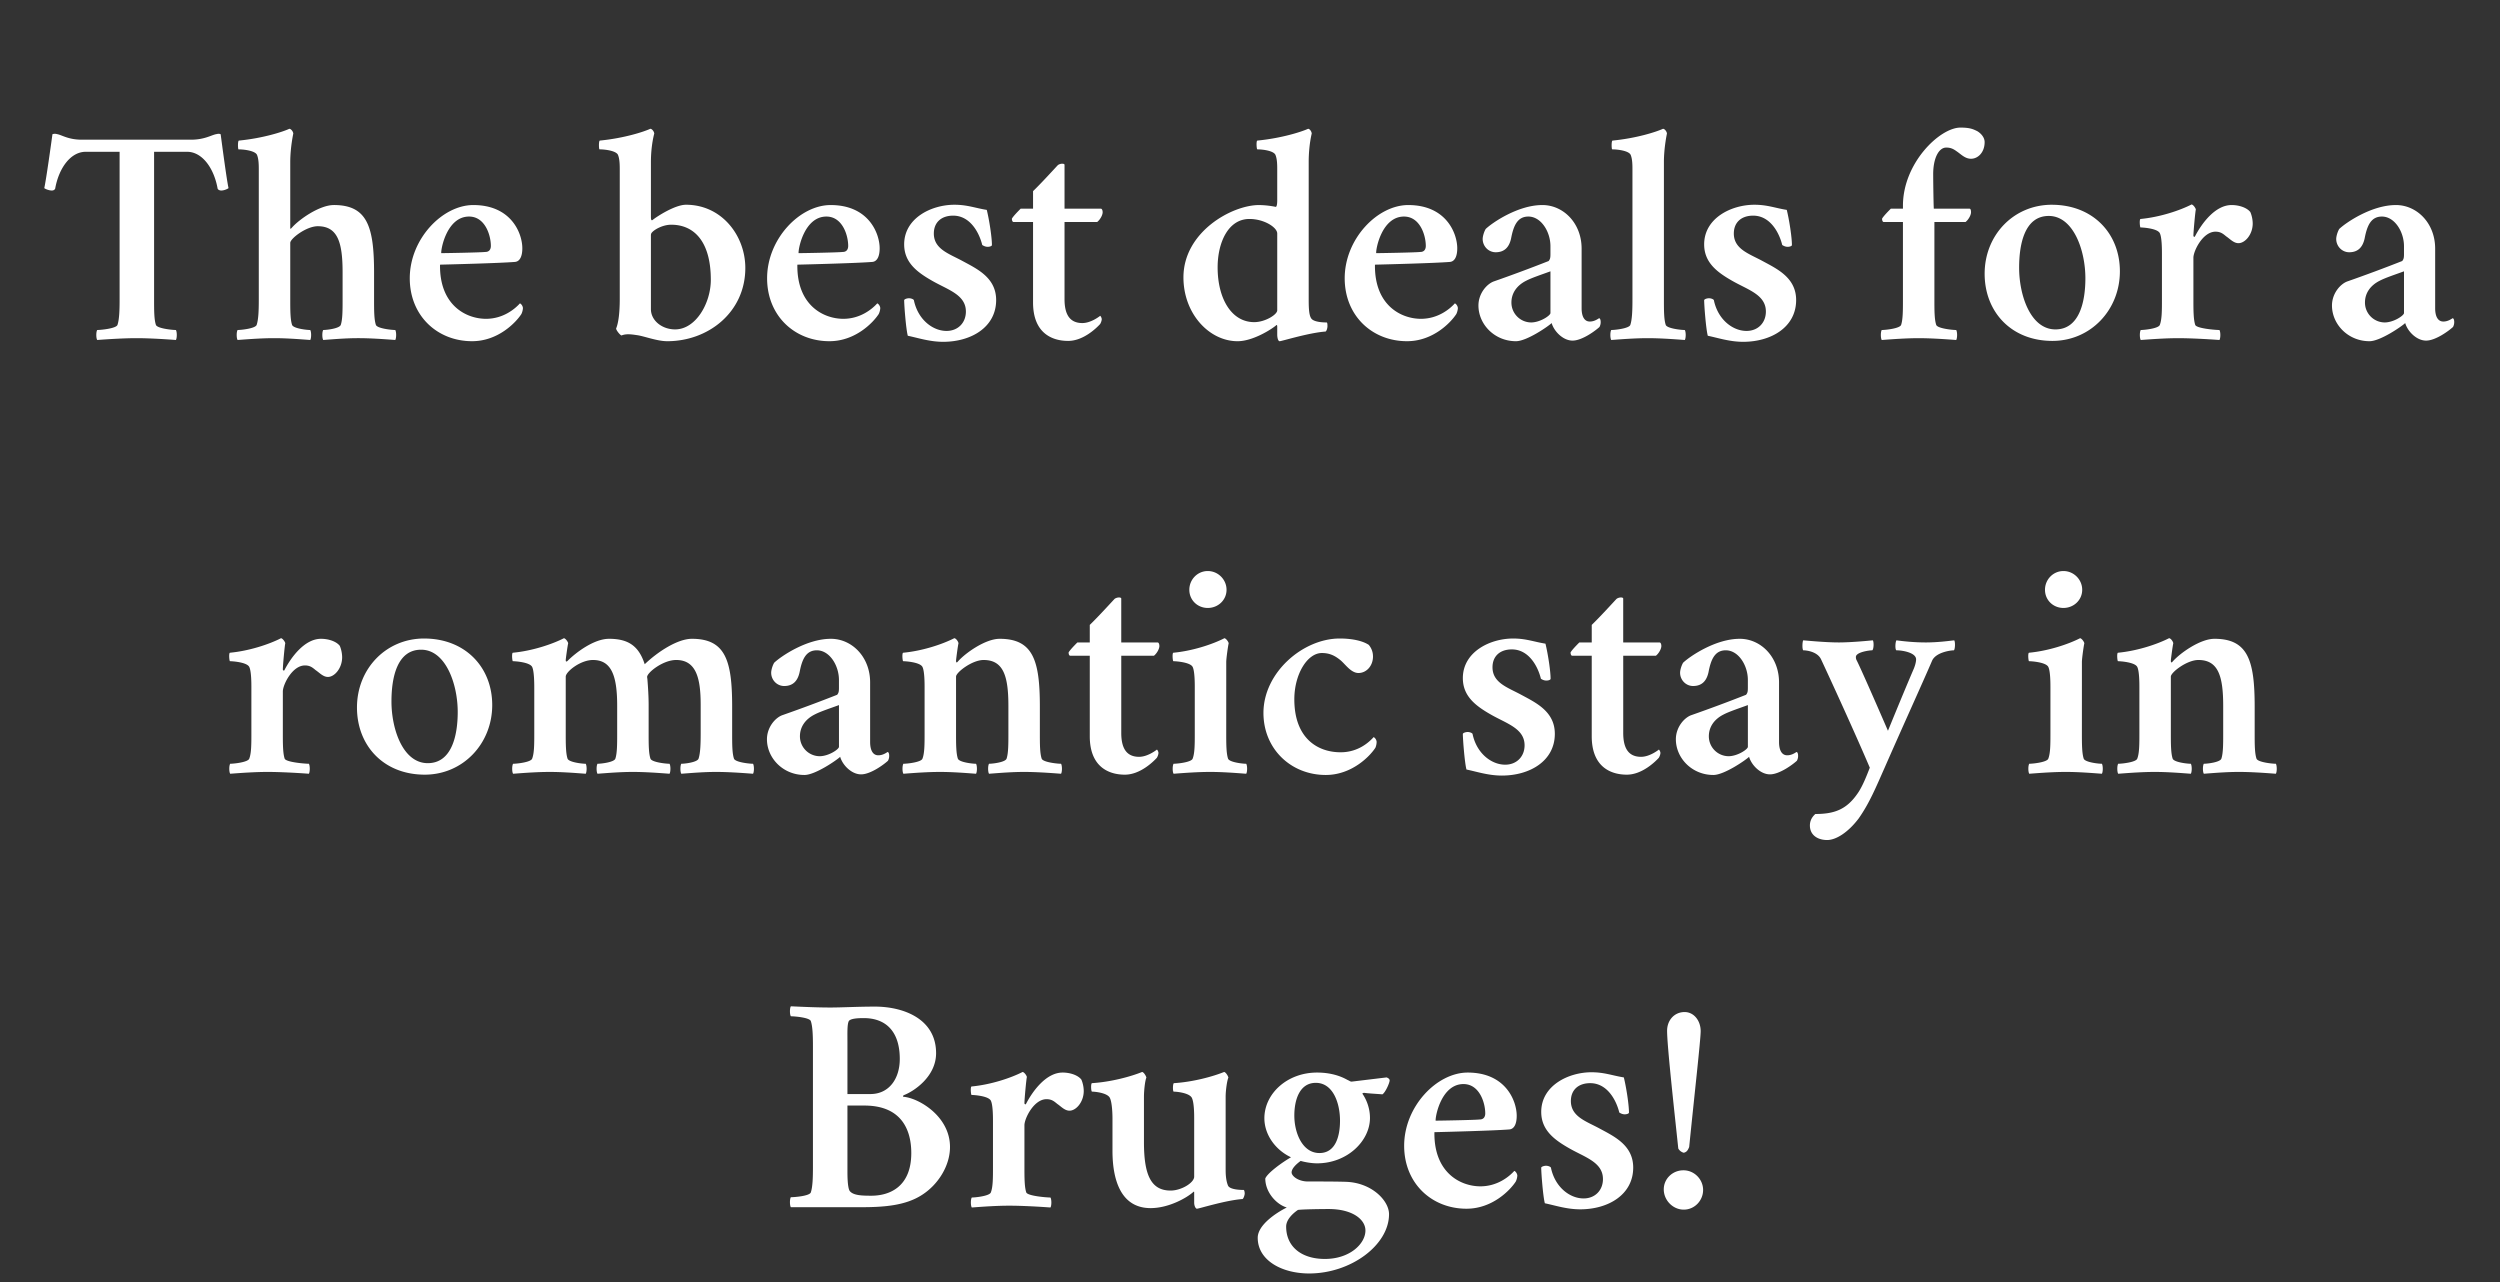 <svg width="234" height="120" viewBox="0 0 234 120" xmlns="http://www.w3.org/2000/svg"><rect x="0" y="0" width="234" height="120" fill="#333333" stroke="none"/><path d="M17.879 13.075H7.655c-1.246 0-1.84-.425-2.265-.51-.199-.056-.34-.056-.482 0-.113.85-.595 4.305-.764 5.041.085.085.453.227.708.227.141 0 .254-.057.311-.17.34-1.926 1.444-3.455 2.86-3.455h3.172v13.82c0 1.02-.028 1.87-.198 2.38-.113.34-1.558.48-1.897.48-.114.17-.114.765 0 .935 1.132-.085 2.548-.17 3.681-.17s2.55.085 3.682.17c.113-.17.113-.764 0-.934-.34 0-1.756-.142-1.87-.482-.17-.51-.17-1.36-.17-2.379v-13.82h3.088c1.416 0 2.52 1.53 2.86 3.455.057.113.198.17.34.17.255 0 .595-.142.68-.227-.17-.736-.623-4.19-.737-5.04-.141-.057-.198-.057-.453 0-.425.084-1.076.51-2.322.51zm13.367 6.117c-1.331 0-3.228 1.331-3.908 2.096-.057.057-.085.113-.142.113-.056 0-.028-.056-.028-.113v-6.117c0-1.36.283-2.662.283-2.662 0-.17-.198-.453-.368-.453-.623.283-2.436.878-4.73 1.104-.113.057-.084.821-.028.821.567 0 1.558.142 1.728.51.17.397.17.991.17 1.416v12.121c0 1.02-.029 1.87-.199 2.38-.113.34-1.444.48-1.784.48-.113.17-.113.765 0 .935 1.133-.085 2.266-.17 3.427-.17 1.133 0 2.237.085 3.37.17.113-.17.113-.764 0-.934-.34 0-1.586-.142-1.7-.482-.169-.51-.169-1.416-.169-2.379v-5.296c0-.396 1.5-1.557 2.577-1.557 1.87 0 2.322 1.53 2.322 4.305v2.548c0 1.02 0 1.87-.17 2.38-.113.34-1.302.48-1.642.48-.113.17-.113.765 0 .935 1.133-.085 2.152-.17 3.285-.17s2.322.085 3.455.17c.113-.17.113-.764 0-.934-.34 0-1.7-.142-1.812-.482-.17-.51-.17-1.36-.17-2.379v-2.492c0-4.305-.623-6.344-3.767-6.344zM41.3 23.695c-.029-.481.566-3.426 2.605-3.426 1.501 0 2.04 1.755 2.04 2.747 0 .34-.17.566-.51.566-.482.057-3.88.113-4.135.113zm-.113 1.077c1.217-.029 5.579-.142 6.995-.255.481-.029.708-.538.708-1.275 0-1.387-1.02-4.05-4.588-4.05-2.889 0-5.948 3.172-5.948 6.854 0 3.512 2.578 5.89 5.834 5.89 2.436 0 4.107-1.755 4.617-2.548a1.5 1.5 0 0 0 .141-.538c0-.199-.17-.425-.283-.453-.481.538-1.586 1.444-3.172 1.444-1.869 0-4.361-1.275-4.304-5.07zm21.268 7.165c3.852 0 7.307-2.72 7.307-6.854 0-3.03-2.21-5.919-5.551-5.919-1.02 0-2.69 1.076-3.115 1.416-.17.142-.17-.17-.17-.311V15.17c0-1.586.311-2.662.311-2.662 0-.17-.198-.453-.368-.453-.623.283-2.435.878-4.73 1.104-.113.057-.084.821-.028.821.567 0 1.558.142 1.728.51.17.397.17.991.17 1.416V28c0 1.218-.113 2.209-.34 2.747 0 .17.396.651.51.651.425-.17.878-.113 1.444-.028.651.085 1.87.567 2.832.567zm.368-10.904c2.153 0 3.71 1.586 3.71 5.155 0 2.209-1.416 4.644-3.342 4.644-1.217 0-2.265-.821-2.265-1.897v-6.91c0-.114.028-.199.113-.284.255-.283 1.02-.708 1.784-.708zm11.923 2.662c-.028-.481.567-3.426 2.606-3.426 1.5 0 2.039 1.755 2.039 2.747 0 .34-.17.566-.51.566-.482.057-3.88.113-4.135.113zm-.113 1.077c1.218-.029 5.579-.142 6.995-.255.481-.029.708-.538.708-1.275 0-1.387-1.02-4.05-4.588-4.05-2.889 0-5.947 3.172-5.947 6.854 0 3.512 2.577 5.89 5.834 5.89 2.435 0 4.106-1.755 4.616-2.548a1.5 1.5 0 0 0 .142-.538c0-.199-.17-.425-.284-.453-.481.538-1.586 1.444-3.171 1.444-1.87 0-4.362-1.275-4.305-5.07zm14.698-5.608c-2.152 0-4.701 1.246-4.701 3.71 0 1.7 1.218 2.606 2.605 3.399 1.473.85 3.172 1.302 3.172 2.888 0 1.048-.736 1.813-1.812 1.813-1.303 0-2.69-1.076-3.059-2.889-.085-.113-.311-.17-.453-.17-.142 0-.396.057-.453.17 0 .51.17 2.719.34 3.342.963.198 2.039.566 3.313.566 2.606 0 4.956-1.36 4.956-3.908 0-2.096-1.784-2.917-3.143-3.653-1.246-.68-2.69-1.105-2.69-2.577 0-1.02.679-1.671 1.812-1.671 1.586 0 2.435 1.586 2.719 2.747.17.113.34.17.51.17.17 0 .396-.057.396-.17 0-.737-.255-2.38-.482-3.285-1.076-.17-1.812-.482-3.03-.482zm10.309.368v-4.106c0-.142-.397-.142-.623.028-.454.482-1.53 1.671-2.323 2.436v1.642h-1.16c-.17.17-.68.68-.822.935 0 .113.028.283.142.311h1.84v7.534c0 2.803 1.7 3.596 3.285 3.596 1.417 0 2.634-1.19 2.974-1.557.057-.057.17-.312.17-.482a.533.533 0 0 0-.142-.311c-.141.113-.906.68-1.67.68-1.133 0-1.671-.737-1.671-2.238v-7.222h3.058c.283-.226.51-.651.51-.906 0-.17-.057-.34-.17-.34zm18.21-.34c-2.55 0-7.08 2.52-7.08 6.769 0 3.398 2.407 5.976 5.069 5.976 1.416 0 3.172-1.105 3.625-1.501.057-.057.085.028.085.141v.737c0 .311.085.623.226.623.199 0 2.72-.793 4.305-.907.113-.085.17-.368.17-.481 0-.142 0-.312-.057-.368-.17 0-1.246 0-1.472-.397-.227-.34-.227-1.16-.227-1.926V15.171c0-1.586.283-2.662.283-2.662 0-.17-.17-.453-.34-.453-.623.283-2.463.878-4.757 1.104-.114.057-.057.821 0 .821.566 0 1.529.142 1.699.51.17.397.17.963.17 1.416v2.832c0 .284-.028.623-.142.623a8.581 8.581 0 0 0-1.557-.17zm-.907 1.303c1.388 0 2.606.793 2.606 1.36v7.193c0 .396-1.133 1.104-2.153 1.104-2.152 0-3.426-2.237-3.426-5.126 0-2.322.99-4.53 2.973-4.53zm11.867 3.2c-.029-.481.566-3.426 2.605-3.426 1.501 0 2.04 1.755 2.04 2.747 0 .34-.17.566-.51.566-.482.057-3.88.113-4.135.113zm-.114 1.077c1.218-.029 5.58-.142 6.995-.255.482-.029.708-.538.708-1.275 0-1.387-1.02-4.05-4.587-4.05-2.89 0-5.948 3.172-5.948 6.854 0 3.512 2.577 5.89 5.834 5.89 2.436 0 4.107-1.755 4.616-2.548a1.5 1.5 0 0 0 .142-.538c0-.199-.17-.425-.283-.453-.482.538-1.586 1.444-3.172 1.444-1.87 0-4.361-1.275-4.305-5.07zm14.614 5.409a1.86 1.86 0 0 1-1.841-1.87c0-.849.481-1.585 1.387-2.038.539-.284 1.586-.624 2.266-.878v3.908c0 .226-.963.878-1.812.878zm1.047-10.989c-2.265 0-4.672 1.643-5.295 2.238-.17.283-.284.708-.284.934 0 .68.538 1.246 1.218 1.246.85 0 1.275-.51 1.444-1.302.227-1.19.595-2.04 1.615-2.04 1.19 0 2.067 1.417 2.067 2.776v.736c0 .34-.028.482-.17.652a142.529 142.529 0 0 1-5.098 1.897c-.68.227-1.472 1.133-1.472 2.266 0 1.756 1.5 3.342 3.512 3.342 1.02 0 3.058-1.416 3.341-1.7.227.793 1.077 1.643 1.954 1.643.907 0 2.153-.935 2.521-1.274a.93.93 0 0 0 .113-.482c0-.113-.028-.311-.141-.34-.114.057-.425.312-.878.312-.51 0-.765-.482-.765-1.246v-5.58c0-2.378-1.7-4.078-3.682-4.078zm8.44-3.285v12.121c0 1.02-.028 1.87-.198 2.38-.114.34-1.445.48-1.785.48-.113.17-.113.765 0 .935 1.133-.085 2.266-.17 3.427-.17 1.133 0 2.322.085 3.455.17.114-.17.114-.764 0-.934-.34 0-1.67-.142-1.784-.482-.17-.51-.17-1.36-.17-2.379V15.171c0-1.36.283-2.662.283-2.662 0-.17-.198-.453-.368-.453-.623.283-2.435.878-4.73 1.104-.113.057-.084.821-.028.821.567 0 1.558.142 1.728.51.17.397.17.963.17 1.416zm11.413 3.257c-2.152 0-4.701 1.246-4.701 3.71 0 1.7 1.218 2.606 2.605 3.399 1.473.85 3.172 1.302 3.172 2.888 0 1.048-.736 1.813-1.812 1.813-1.303 0-2.69-1.076-3.059-2.889-.085-.113-.311-.17-.453-.17-.142 0-.397.057-.453.17 0 .51.17 2.719.34 3.342.963.198 2.039.566 3.313.566 2.606 0 4.956-1.36 4.956-3.908 0-2.096-1.784-2.917-3.143-3.653-1.246-.68-2.69-1.105-2.69-2.577 0-1.02.679-1.671 1.812-1.671 1.586 0 2.435 1.586 2.718 2.747.17.113.34.17.51.17.17 0 .397-.057.397-.17 0-.737-.255-2.38-.482-3.285-1.076-.17-1.812-.482-3.03-.482zm19.286-7.222c-1.926 0-5.38 3.314-5.38 7.307v.283h-1.134c-.17.17-.68.68-.82.935 0 .113.027.283.14.311h1.813v7.25c0 1.02 0 1.87-.17 2.38-.113.34-1.472.48-1.812.48-.113.17-.113.765 0 .935 1.133-.085 2.322-.17 3.455-.17s2.379.085 3.512.17c.113-.17.113-.764 0-.934-.34 0-1.756-.142-1.87-.482-.17-.51-.17-1.36-.17-2.379v-7.25h2.918c.283-.226.51-.651.51-.906 0-.17-.029-.34-.142-.34h-3.342c-.028-.453-.057-2.577-.057-3.228 0-1.53.538-2.492 1.218-2.492.397 0 .651.113.963.34.425.283.793.707 1.36.707.65 0 1.274-.594 1.274-1.557 0-.482-.397-.85-.68-1.02-.396-.198-.708-.34-1.586-.34zm8.27 8.27c2.294 0 3.426 3.2 3.426 5.834 0 2.209-.566 4.786-2.803 4.786-2.323 0-3.399-3.172-3.399-5.777 0-2.266.538-4.843 2.776-4.843zm.283-1.048c-3.569 0-6.287 2.832-6.287 6.457 0 3.568 2.492 6.287 6.343 6.287 3.569 0 6.316-2.888 6.316-6.513 0-3.569-2.549-6.23-6.372-6.23zm16.822.028c-1.53 0-2.804 1.728-3.427 2.946-.028.056-.141.028-.141-.085 0-.34.17-2.21.226-2.436 0-.113-.226-.453-.396-.481-1.105.566-2.974 1.19-4.786 1.36-.114.056-.057.735 0 .792.198 0 1.586.085 1.812.538.198.397.198 1.558.198 1.898v4.304c0 1.02 0 1.87-.198 2.38-.113.34-1.444.48-1.784.48-.113.17-.113.765 0 .935 1.133-.085 2.35-.17 3.512-.17 1.133 0 2.718.085 3.851.17.114-.17.114-.764 0-.934-.34 0-2.152-.142-2.265-.482-.17-.51-.17-1.416-.17-2.379V24.12c0-.623.878-2.435 2.067-2.435.51 0 .736.226 1.02.453.34.226.68.623 1.132.623.624 0 1.332-.822 1.332-1.841 0-.453-.142-.906-.227-1.076-.312-.397-1.02-.652-1.756-.652zm14.33 10.989a1.86 1.86 0 0 1-1.84-1.87c0-.849.48-1.585 1.387-2.038.538-.284 1.586-.624 2.266-.878v3.908c0 .226-.963.878-1.813.878zm1.048-10.989c-2.266 0-4.673 1.643-5.296 2.238-.17.283-.283.708-.283.934 0 .68.538 1.246 1.218 1.246.85 0 1.274-.51 1.444-1.302.227-1.19.595-2.04 1.614-2.04 1.19 0 2.068 1.417 2.068 2.776v.736c0 .34-.029.482-.17.652a142.53 142.53 0 0 1-5.098 1.897c-.68.227-1.473 1.133-1.473 2.266 0 1.756 1.501 3.342 3.512 3.342 1.02 0 3.059-1.416 3.342-1.7.227.793 1.076 1.643 1.954 1.643.906 0 2.152-.935 2.52-1.274a.93.93 0 0 0 .114-.482c0-.113-.028-.311-.142-.34-.113.057-.425.312-.878.312-.51 0-.764-.482-.764-1.246v-5.58c0-2.378-1.7-4.078-3.682-4.078zM30.042 59.792c-1.529 0-2.803 1.728-3.426 2.946-.029.056-.142.028-.142-.085 0-.34.17-2.21.227-2.436 0-.113-.227-.453-.397-.481-1.104.566-2.973 1.19-4.786 1.36-.113.056-.057.735 0 .792.198 0 1.586.085 1.813.538.198.397.198 1.558.198 1.898v4.304c0 1.02 0 1.87-.198 2.38-.114.34-1.445.48-1.785.48-.113.17-.113.765 0 .935 1.133-.085 2.351-.17 3.512-.17 1.133 0 2.719.085 3.852.17.113-.17.113-.764 0-.934-.34 0-2.153-.142-2.266-.482-.17-.51-.17-1.416-.17-2.379V64.72c0-.623.878-2.435 2.068-2.435.51 0 .736.226 1.019.453.34.226.68.623 1.133.623.623 0 1.33-.822 1.33-1.841 0-.453-.14-.906-.226-1.076-.311-.397-1.02-.652-1.756-.652zm9.375 1.02c2.293 0 3.426 3.2 3.426 5.834 0 2.209-.566 4.786-2.803 4.786-2.323 0-3.399-3.172-3.399-5.777 0-2.266.538-4.843 2.776-4.843zm.283-1.048c-3.569 0-6.287 2.832-6.287 6.457 0 3.568 2.492 6.287 6.343 6.287 3.569 0 6.316-2.888 6.316-6.513 0-3.569-2.55-6.23-6.372-6.23zm17.303.028c-1.416 0-3.115 1.303-3.851 2.04-.057.056-.085.084-.142.084-.056 0-.056-.085-.056-.141 0-.113.17-1.331.226-1.558 0-.113-.226-.453-.396-.481-1.105.566-2.974 1.19-4.786 1.36-.114.056-.057.735 0 .792.198 0 1.585.085 1.812.538.198.397.198 1.643.198 1.983v4.22c0 1.019 0 1.868-.198 2.378-.113.34-1.444.482-1.784.482-.113.17-.113.764 0 .934 1.133-.085 2.266-.17 3.427-.17 1.132 0 2.237.085 3.37.17.113-.17.113-.764 0-.934-.34 0-1.586-.142-1.7-.482-.17-.51-.17-1.416-.17-2.379v-5.296c0-.453 1.36-1.557 2.55-1.557 1.755 0 2.265 1.53 2.265 4.276v2.577c0 1.02 0 1.87-.17 2.38-.113.34-1.33.48-1.67.48-.114.17-.114.765 0 .935 1.132-.085 2.18-.17 3.313-.17s2.294.085 3.426.17c.114-.17.114-.764 0-.934-.34 0-1.67-.142-1.784-.482-.17-.51-.17-1.36-.17-2.379v-2.662c0-.736-.056-1.67-.113-2.35 0-.057-.028-.199-.028-.255 0-.397 1.472-1.586 2.719-1.586 1.897 0 2.293 1.756 2.293 4.191v2.662c0 1.02-.028 1.87-.198 2.38-.113.34-1.274.48-1.614.48-.113.17-.113.765 0 .935 1.133-.085 2.124-.17 3.257-.17s2.322.085 3.455.17c.113-.17.113-.764 0-.934-.34 0-1.671-.142-1.784-.482-.17-.51-.17-1.36-.17-2.379v-2.492c0-4.305-.623-6.344-3.767-6.344-1.33 0-3.172 1.19-4.418 2.38-.566-1.757-1.586-2.38-3.342-2.38zm19.711 10.989a1.86 1.86 0 0 1-1.84-1.87c0-.849.481-1.585 1.387-2.038.538-.284 1.586-.624 2.266-.878v3.908c0 .226-.963.878-1.813.878zm1.048-10.989c-2.265 0-4.673 1.643-5.296 2.238-.17.283-.283.708-.283.934 0 .68.538 1.246 1.218 1.246.85 0 1.274-.51 1.444-1.302.227-1.19.595-2.04 1.614-2.04 1.19 0 2.068 1.417 2.068 2.776v.736c0 .34-.028.482-.17.652a142.53 142.53 0 0 1-5.098 1.897c-.68.227-1.472 1.133-1.472 2.266 0 1.756 1.5 3.342 3.511 3.342 1.02 0 3.059-1.416 3.342-1.7.227.793 1.076 1.643 1.954 1.643.906 0 2.153-.935 2.52-1.274a.93.93 0 0 0 .114-.482c0-.113-.028-.311-.142-.34-.113.057-.424.312-.878.312-.51 0-.764-.482-.764-1.246v-5.58c0-2.378-1.7-4.078-3.682-4.078zm15.803 0c-1.331 0-3.2 1.331-3.88 2.096-.057.057-.085.113-.142.113-.056 0-.056-.113-.056-.17 0-.113.17-1.387.226-1.614 0-.141-.226-.481-.396-.481-1.105.566-2.974 1.19-4.786 1.36-.114.056-.057.735 0 .792.198 0 1.586.085 1.812.538.199.397.199 1.558.199 1.898v4.304c0 1.02 0 1.87-.199 2.38-.113.34-1.444.48-1.784.48-.113.17-.113.765 0 .935 1.133-.085 2.266-.17 3.427-.17 1.133 0 2.237.085 3.37.17.113-.17.113-.764 0-.934-.34 0-1.586-.142-1.7-.482-.17-.51-.17-1.416-.17-2.379v-5.296c0-.396 1.502-1.557 2.578-1.557 1.87 0 2.322 1.53 2.322 4.305v2.548c0 1.02 0 1.87-.17 2.38-.113.34-1.302.48-1.642.48-.114.17-.114.765 0 .935 1.133-.085 2.152-.17 3.285-.17s2.322.085 3.455.17c.113-.17.113-.764 0-.934-.34 0-1.7-.142-1.813-.482-.17-.51-.17-1.36-.17-2.379v-2.492c0-4.305-.623-6.344-3.766-6.344zm11.385.34v-4.106c0-.142-.397-.142-.623.028-.453.482-1.53 1.671-2.323 2.436v1.642h-1.16c-.17.17-.68.68-.822.935 0 .113.028.283.142.311h1.84v7.534c0 2.803 1.7 3.596 3.286 3.596 1.416 0 2.633-1.19 2.973-1.557.057-.057.17-.312.17-.482a.533.533 0 0 0-.141-.311c-.142.113-.907.68-1.671.68-1.133 0-1.671-.737-1.671-2.238v-7.222h3.058c.284-.226.51-.651.51-.906 0-.17-.057-.34-.17-.34zm9.827 3.2v-1.359c0-.34.17-1.53.226-1.756 0-.113-.226-.453-.396-.481-1.105.566-2.974 1.19-4.786 1.36-.113.056-.057.735 0 .792.198 0 1.586.085 1.812.538.199.397.199 1.558.199 1.898v4.304c0 1.02 0 1.87-.199 2.38-.113.34-1.444.48-1.784.48-.113.17-.113.765 0 .935 1.133-.085 2.266-.17 3.427-.17 1.133 0 2.237.085 3.37.17.113-.17.113-.764 0-.934-.34 0-1.586-.142-1.7-.482-.17-.51-.17-1.416-.17-2.379zm-3.455-8.127c0 .962.764 1.699 1.727 1.699.963 0 1.756-.737 1.756-1.7 0-.962-.793-1.755-1.756-1.755s-1.727.793-1.727 1.756zm17.19 6.23c0-.51-.226-.878-.396-1.076-.51-.34-1.445-.595-2.719-.595-3.427 0-7.137 3.172-7.137 6.967 0 3.342 2.55 5.806 5.834 5.806 2.436 0 4.135-1.756 4.645-2.55a1.51 1.51 0 0 0 .113-.537c0-.199-.17-.425-.283-.453-.482.538-1.501 1.416-3.087 1.416-2.18 0-4.333-1.332-4.333-4.957 0-2.35 1.218-4.333 2.577-4.333.736 0 1.246.255 1.784.708.453.397.963 1.162 1.643 1.162.736 0 1.36-.652 1.36-1.558zm13.113-1.67c-2.153 0-4.702 1.245-4.702 3.71 0 1.698 1.218 2.605 2.606 3.398 1.472.85 3.172 1.302 3.172 2.888 0 1.048-.737 1.813-1.813 1.813-1.303 0-2.69-1.076-3.058-2.889-.085-.113-.312-.17-.454-.17-.141 0-.396.057-.453.17 0 .51.17 2.719.34 3.342.963.198 2.04.566 3.314.566 2.605 0 4.956-1.36 4.956-3.908 0-2.096-1.784-2.917-3.144-3.653-1.246-.68-2.69-1.105-2.69-2.577 0-1.02.68-1.671 1.812-1.671 1.586 0 2.436 1.586 2.719 2.747.17.113.34.17.51.17.17 0 .396-.057.396-.17 0-.737-.255-2.38-.481-3.285-1.076-.17-1.813-.482-3.03-.482zm10.308.367v-4.106c0-.142-.396-.142-.623.028-.453.482-1.53 1.671-2.322 2.436v1.642h-1.161c-.17.17-.68.68-.822.935 0 .113.029.283.142.311h1.84v7.534c0 2.803 1.7 3.596 3.286 3.596 1.416 0 2.634-1.19 2.974-1.557.056-.057.17-.312.17-.482a.533.533 0 0 0-.142-.311c-.142.113-.906.68-1.671.68-1.133 0-1.67-.737-1.67-2.238v-7.222h3.058c.283-.226.51-.651.51-.906 0-.17-.057-.34-.17-.34zm9.856 10.649a1.86 1.86 0 0 1-1.841-1.87c0-.849.481-1.585 1.387-2.038.539-.284 1.586-.624 2.266-.878v3.908c0 .226-.963.878-1.812.878zm1.047-10.989c-2.265 0-4.672 1.643-5.295 2.238-.17.283-.284.708-.284.934 0 .68.538 1.246 1.218 1.246.85 0 1.275-.51 1.444-1.302.227-1.19.595-2.04 1.615-2.04 1.19 0 2.067 1.417 2.067 2.776v.736c0 .34-.028.482-.17.652a142.529 142.529 0 0 1-5.098 1.897c-.68.227-1.472 1.133-1.472 2.266 0 1.756 1.5 3.342 3.512 3.342 1.02 0 3.058-1.416 3.341-1.7.227.793 1.077 1.643 1.954 1.643.907 0 2.153-.935 2.521-1.274a.93.93 0 0 0 .113-.482c0-.113-.028-.311-.141-.34-.114.057-.425.312-.878.312-.51 0-.765-.482-.765-1.246v-5.58c0-2.378-1.7-4.078-3.682-4.078zm9.261.34c-1.133 0-2.662-.141-3.313-.198-.085.113-.114.821 0 .935.283 0 1.33.113 1.67.85.85 1.812 3.2 6.938 4.56 10.138-.226.566-.651 1.727-1.161 2.435-1.02 1.473-2.152 1.898-3.936 1.898-.255.226-.51.566-.51 1.076 0 .906.736 1.36 1.614 1.36.85 0 1.982-.737 2.945-2.011 1.02-1.445 1.643-2.974 2.436-4.758 1.7-3.88 3.597-8.043 4.446-10.026.368-.792 1.756-.962 2.04-.962.112-.114.14-.765.028-.935-.51.057-1.53.198-2.663.198-1.132 0-2.124-.113-2.747-.198-.113.17-.141.878 0 .935.595 0 1.841.226 1.841.85 0 .254-.113.65-.255.962-1.02 2.379-2.379 5.72-2.379 5.72s-2.435-5.635-2.945-6.626c-.057-.113-.057-.227-.057-.283 0-.453 1.247-.623 1.53-.623.141-.085.17-.765.056-.935-.594.057-2.067.198-3.2.198zm22.77 3.2v-1.359c0-.34.17-1.53.226-1.756 0-.113-.226-.453-.396-.481-1.105.566-2.974 1.19-4.786 1.36-.114.056-.057.735 0 .792.198 0 1.586.085 1.812.538.198.397.198 1.558.198 1.898v4.304c0 1.02 0 1.87-.198 2.38-.113.34-1.444.48-1.784.48-.113.17-.113.765 0 .935 1.133-.085 2.266-.17 3.427-.17 1.133 0 2.237.085 3.37.17.113-.17.113-.764 0-.934-.34 0-1.586-.142-1.7-.482-.17-.51-.17-1.416-.17-2.379zm-3.455-8.127c0 .962.764 1.699 1.727 1.699.963 0 1.756-.737 1.756-1.7 0-.962-.793-1.755-1.756-1.755s-1.727.793-1.727 1.756zm15.859 4.587c-1.331 0-3.2 1.331-3.88 2.096-.057.057-.085.113-.141.113-.057 0-.057-.113-.057-.17 0-.113.17-1.387.226-1.614 0-.141-.226-.481-.396-.481-1.105.566-2.974 1.19-4.786 1.36-.113.056-.057.735 0 .792.198 0 1.586.085 1.812.538.199.397.199 1.558.199 1.898v4.304c0 1.02 0 1.87-.199 2.38-.113.34-1.444.48-1.784.48-.113.17-.113.765 0 .935 1.133-.085 2.266-.17 3.427-.17 1.133 0 2.237.085 3.37.17.113-.17.113-.764 0-.934-.34 0-1.586-.142-1.7-.482-.17-.51-.17-1.416-.17-2.379v-5.296c0-.396 1.502-1.557 2.578-1.557 1.87 0 2.322 1.53 2.322 4.305v2.548c0 1.02 0 1.87-.17 2.38-.113.34-1.302.48-1.642.48-.113.17-.113.765 0 .935 1.133-.085 2.152-.17 3.285-.17s2.322.085 3.455.17c.113-.17.113-.764 0-.934-.34 0-1.7-.142-1.812-.482-.17-.51-.17-1.36-.17-2.379v-2.492c0-4.305-.623-6.344-3.767-6.344zM79.32 103.48h1.586c3.511 0 4.39 2.322 4.39 4.446 0 3.171-2.04 3.993-3.739 3.993-.906 0-1.67-.029-2.01-.425-.227-.283-.227-1.53-.227-1.813zm0-1.077v-4.87c0-.85-.028-1.587.113-1.927.113-.283.906-.311 1.416-.311 2.04 0 3.37 1.218 3.37 3.823 0 1.87-1.02 3.285-2.747 3.285zm2.577-8.184c-1.643 0-3.059.085-4.191.085-1.133 0-2.464-.057-3.682-.114-.113.17-.113.765 0 .935.34 0 1.756.113 1.87.453.169.51.197 1.36.197 2.379v11.271c0 1.02-.028 1.87-.198 2.38-.113.34-1.53.452-1.87.452-.112.17-.112.765 0 .935h6.543c2.152 0 4.191-.142 5.749-1.161 1.5-.963 2.605-2.719 2.605-4.475 0-2.888-2.945-4.588-4.36-4.701-.058-.028-.058-.113.084-.17.878-.34 2.974-1.7 2.974-3.908 0-3.257-3.116-4.361-5.721-4.361zm17.559 6.173c-1.53 0-2.804 1.728-3.427 2.946-.029.056-.142.028-.142-.085 0-.34.17-2.21.227-2.436 0-.113-.227-.453-.397-.481-1.104.566-2.973 1.19-4.786 1.36-.113.056-.056.735 0 .792.198 0 1.586.085 1.813.538.198.397.198 1.558.198 1.898v4.304c0 1.02 0 1.87-.198 2.38-.114.34-1.445.48-1.785.48-.113.17-.113.765 0 .935 1.133-.085 2.351-.17 3.512-.17 1.133 0 2.719.085 3.852.17.113-.17.113-.764 0-.934-.34 0-2.153-.142-2.266-.482-.17-.51-.17-1.416-.17-2.379v-3.908c0-.623.878-2.435 2.068-2.435.51 0 .736.226 1.02.453.339.226.679.623 1.132.623.623 0 1.331-.822 1.331-1.841 0-.453-.142-.906-.227-1.076-.311-.397-1.02-.652-1.755-.652zm12.319 4.277v5.466c0 .566-1.19 1.302-2.21 1.302-1.868 0-2.491-1.529-2.491-4.53V102.657c0-.623.113-1.558.226-1.784 0-.113-.226-.51-.396-.538-1.048.425-2.889.934-4.701 1.048-.114.056-.085.736 0 .793.283 0 1.416.113 1.67.566.227.425.255 1.586.255 1.926v3.058c0 2.52.68 5.353 3.569 5.353 1.699 0 3.398-.963 4.021-1.53.057-.028.057 0 .057.114v.906c0 .312.142.567.255.567.198 0 2.69-.793 4.276-.907.113-.085.198-.396.198-.51 0-.141-.028-.283-.085-.34-.17 0-1.274 0-1.472-.396-.227-.538-.227-1.218-.227-1.586v-6.74c0-.623.142-1.558.255-1.784 0-.113-.226-.51-.396-.538-1.048.425-2.89.934-4.702 1.048-.113.056-.113.736-.028.793.283 0 1.444.113 1.7.566.226.425.226 1.586.226 1.926zm11.385-3.314c1.614 0 2.265 1.898 2.265 3.54 0 1.416-.396 3.03-1.925 3.03-1.586 0-2.351-1.869-2.351-3.511 0-1.444.481-3.059 2.01-3.059zm1.19 11.81c2.265 0 3.454.991 3.454 2.01 0 1.247-1.472 2.663-3.795 2.663-2.209 0-3.625-1.161-3.625-3.03 0-.68.68-1.275 1.105-1.558.368-.057 2.067-.085 2.86-.085zm1.585-2.549c-1.133-.028-2.039-.028-3.512-.028-.906 0-1.529-.51-1.529-.85 0-.368.453-.793.85-1.076.368.113 1.02.227 1.529.227 2.832 0 4.956-2.096 4.956-4.249 0-1.047-.425-1.869-.708-2.265 0-.057.113-.085.17-.085.368.057 1.02.085 1.7.141.282-.17.679-1.076.679-1.302 0-.142-.142-.227-.283-.283l-3.286.396c-.17-.028-.084-.028-.396-.17-.651-.368-1.586-.68-2.832-.68-2.804 0-4.928 1.983-4.928 4.277 0 1.5.991 2.945 2.492 3.653-.793.453-2.18 1.444-2.407 1.983 0 1.302 1.048 2.435 2.01 2.718-1.019.51-2.718 1.643-2.718 2.832 0 2.124 2.266 3.342 4.815 3.342 3.908 0 7.476-2.662 7.476-5.55 0-1.275-1.642-2.974-4.078-3.03zm8.44-5.72c-.029-.482.566-3.427 2.605-3.427 1.501 0 2.039 1.755 2.039 2.747 0 .34-.17.566-.51.566-.481.057-3.88.113-4.134.113zm-.114 1.076c1.218-.029 5.58-.142 6.995-.255.482-.029.708-.538.708-1.275 0-1.387-1.02-4.05-4.588-4.05-2.888 0-5.947 3.172-5.947 6.854 0 3.512 2.577 5.89 5.834 5.89 2.436 0 4.107-1.755 4.616-2.548a1.5 1.5 0 0 0 .142-.538c0-.199-.17-.425-.283-.453-.482.538-1.586 1.444-3.172 1.444-1.87 0-4.361-1.275-4.305-5.07zm14.698-5.608c-2.152 0-4.7 1.246-4.7 3.71 0 1.7 1.217 2.606 2.605 3.398 1.472.85 3.172 1.303 3.172 2.89 0 1.047-.737 1.812-1.813 1.812-1.303 0-2.69-1.077-3.058-2.889-.085-.113-.312-.17-.454-.17-.141 0-.396.057-.453.17 0 .51.17 2.719.34 3.342.963.198 2.04.566 3.314.566 2.605 0 4.956-1.36 4.956-3.908 0-2.096-1.785-2.917-3.144-3.653-1.246-.68-2.69-1.105-2.69-2.577 0-1.02.68-1.671 1.812-1.671 1.586 0 2.436 1.586 2.719 2.747.17.113.34.17.51.17.17 0 .396-.057.396-.17 0-.737-.255-2.38-.481-3.285-1.076-.17-1.813-.482-3.03-.482zm6.769 10.96c0 1.02.85 1.898 1.87 1.898 1.019 0 1.812-.85 1.812-1.841 0-.992-.822-1.841-1.841-1.841-1.02 0-1.841.793-1.841 1.784zm1.954-16.596c-.963 0-1.642.765-1.642 1.756 0 1.445.708 7.788 1.047 11.017a.822.822 0 0 0 .51.396c.283-.056.397-.255.51-.538.481-4.786 1.076-10.053 1.076-10.846 0-.963-.623-1.785-1.5-1.785z" fill="#fff"/></svg>